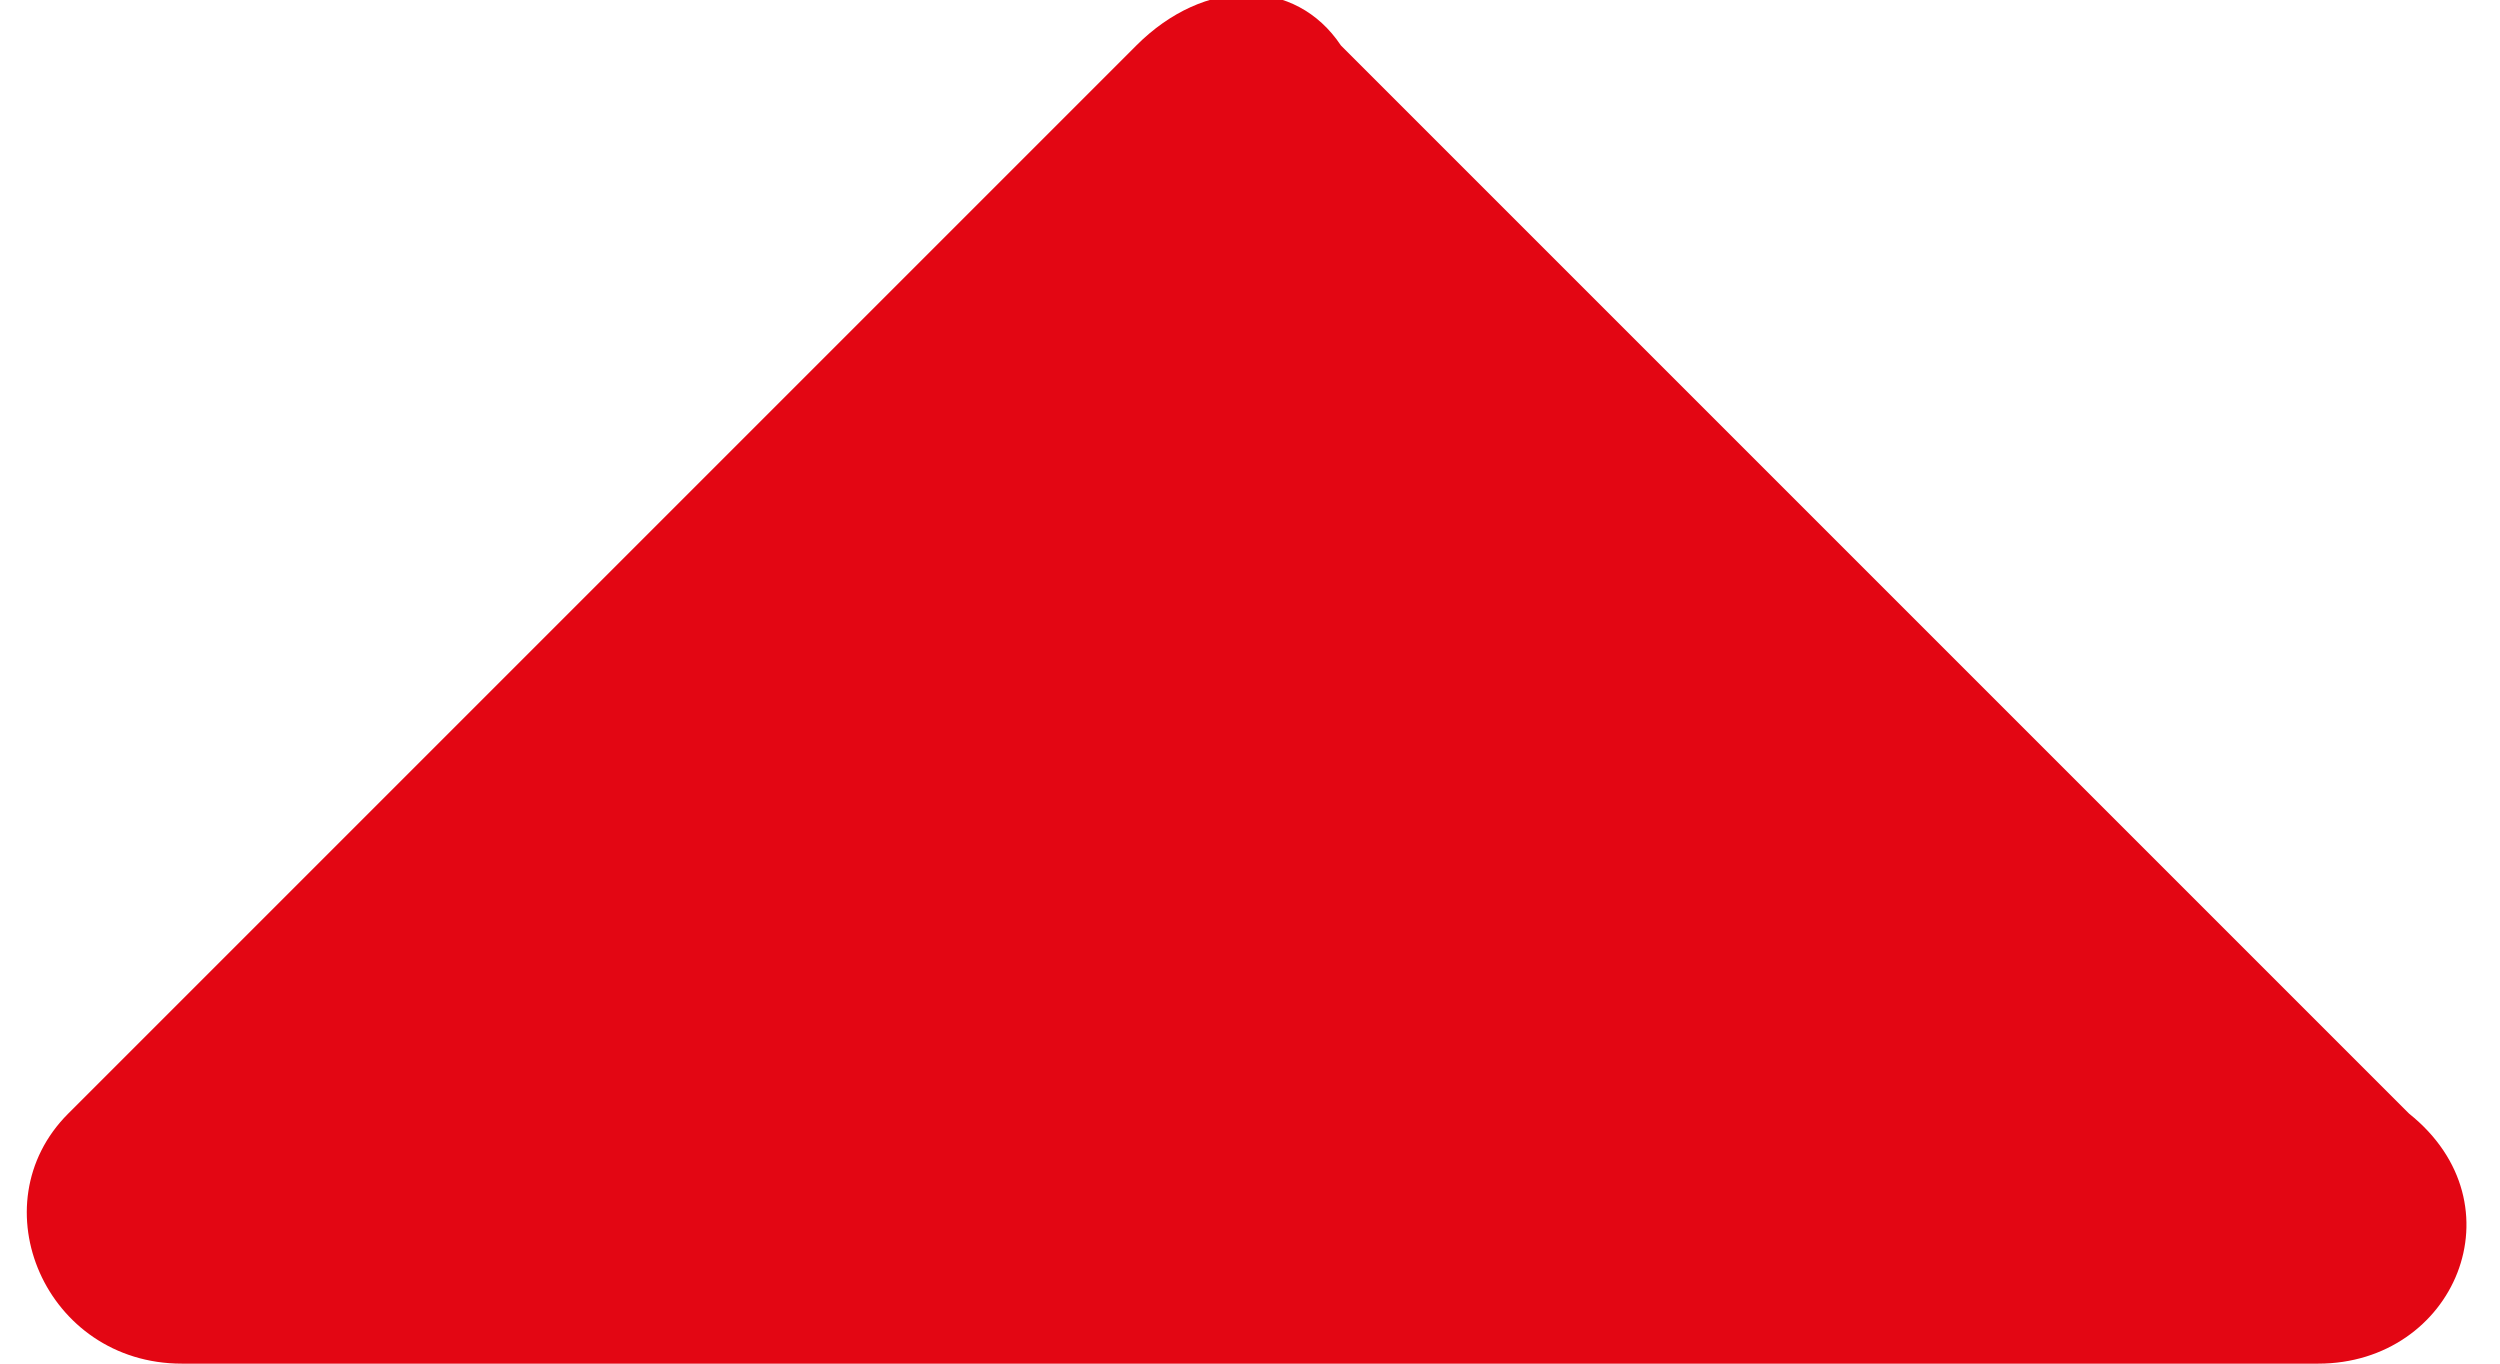 <?xml version="1.0" encoding="utf-8"?>
<!-- Generator: Adobe Illustrator 28.1.0, SVG Export Plug-In . SVG Version: 6.00 Build 0)  -->
<svg version="1.1" id="Layer_1" xmlns="http://www.w3.org/2000/svg" xmlns:xlink="http://www.w3.org/1999/xlink" x="0px" y="0px"
	 viewBox="0 0 11 6" style="enable-background:new 0 0 11 6;" xml:space="preserve">
<style type="text/css">
	.st0{fill:#E30613;}
</style>
<path class="st0" d="M5,0.2c0.3-0.3,0.7-0.3,0.9,0l4.7,4.7C11.1,5.3,10.8,6,10.2,6H0.8C0.2,6-0.1,5.3,0.3,4.9L5,0.2z"/>
</svg>
